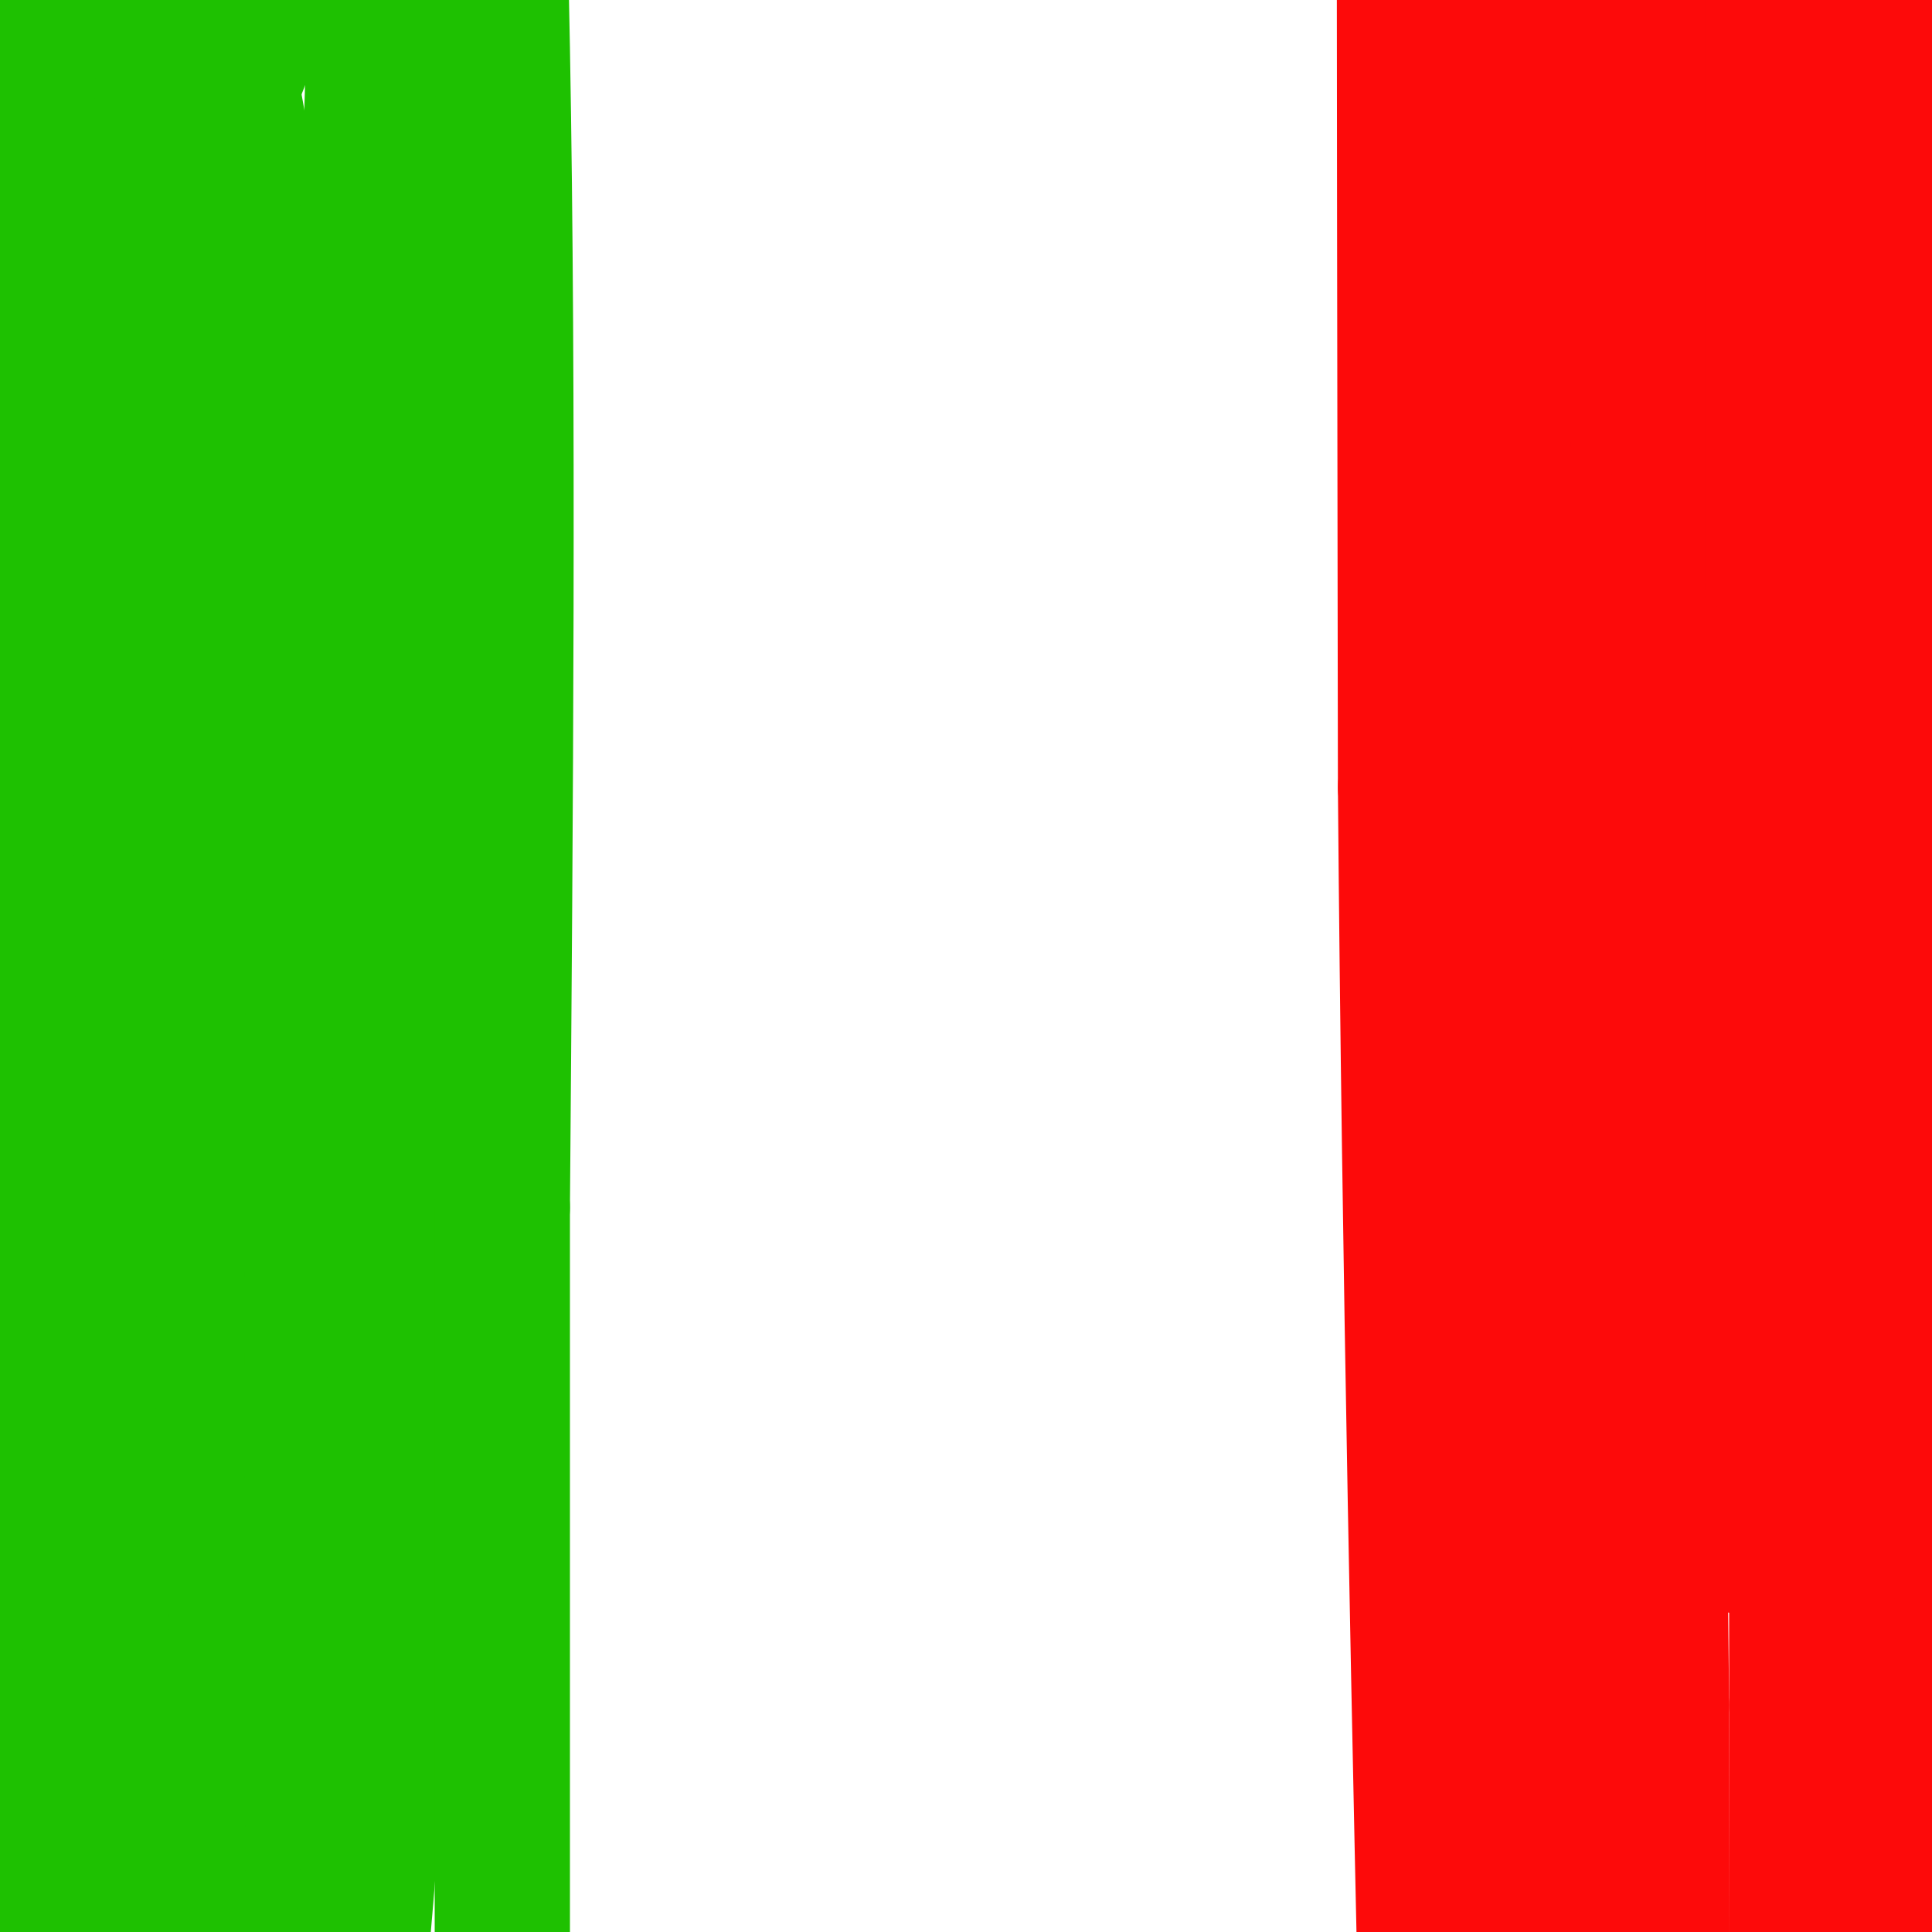<svg viewBox='0 0 400 400' version='1.1' xmlns='http://www.w3.org/2000/svg' xmlns:xlink='http://www.w3.org/1999/xlink'><g fill='none' stroke='rgb(30,193,1)' stroke-width='28' stroke-linecap='round' stroke-linejoin='round'><path d='M-9,-4c0.000,0.000 0.100,0.100 0.1,0.1'/><path d='M2,7c0.000,0.000 0.000,301.000 0,301'/><path d='M2,308c0.000,78.500 0.000,124.250 0,170'/><path d='M2,478c2.267,-44.622 7.933,-241.178 12,-335c4.067,-93.822 6.533,-84.911 9,-76'/><path d='M23,67c1.844,-25.956 1.956,-52.844 2,-39c0.044,13.844 0.022,68.422 0,123'/><path d='M25,151c0.389,30.368 1.362,44.789 0,52c-1.362,7.211 -5.059,7.211 -6,67c-0.941,59.789 0.874,179.368 0,152c-0.874,-27.368 -4.437,-201.684 -8,-376'/><path d='M11,46c-2.070,-75.350 -3.245,-75.724 0,-83c3.245,-7.276 10.911,-21.456 15,-27c4.089,-5.544 4.601,-2.454 10,23c5.399,25.454 15.685,73.273 20,111c4.315,37.727 2.657,65.364 1,93'/><path d='M57,163c0.750,15.440 2.125,7.542 0,81c-2.125,73.458 -7.750,228.274 -10,233c-2.250,4.726 -1.125,-140.637 0,-286'/><path d='M47,191c0.000,-114.444 0.000,-257.556 0,-273c0.000,-15.444 0.000,96.778 0,209'/><path d='M47,127c1.084,101.620 3.793,251.169 0,296c-3.793,44.831 -14.089,-15.056 -22,-54c-7.911,-38.944 -13.438,-56.947 -17,-74c-3.562,-17.053 -5.161,-33.158 -6,-67c-0.839,-33.842 -0.920,-85.421 -1,-137'/><path d='M1,91c2.100,-50.219 7.852,-107.265 12,-146c4.148,-38.735 6.694,-59.159 10,-55c3.306,4.159 7.373,32.903 9,67c1.627,34.097 0.813,73.549 0,113'/><path d='M32,70c0.530,-5.293 1.853,-75.027 4,-101c2.147,-25.973 5.116,-8.185 5,14c-0.116,22.185 -3.319,48.767 0,48c3.319,-0.767 13.159,-28.884 23,-57'/><path d='M64,-26c6.155,-18.845 10.042,-37.458 12,-23c1.958,14.458 1.988,61.988 0,95c-1.988,33.012 -5.994,51.506 -10,70'/><path d='M66,116c-1.833,67.500 -1.417,201.250 -1,335'/><path d='M65,451c3.893,27.845 14.125,-70.042 17,-174c2.875,-103.958 -1.607,-213.988 0,-283c1.607,-69.012 9.304,-97.006 17,-125'/><path d='M99,-131c2.333,-30.881 -0.333,-45.583 0,-21c0.333,24.583 3.667,88.452 5,162c1.333,73.548 0.667,156.774 0,240'/><path d='M104,250c0.000,79.000 0.000,156.500 0,234'/><path d='M104,484c0.000,39.333 0.000,20.667 0,2'/></g>
<g fill='none' stroke='rgb(253,10,10)' stroke-width='28' stroke-linecap='round' stroke-linejoin='round'><path d='M357,10c0.000,0.000 0.100,0.100 0.1,0.1'/><path d='M372,18c0.000,0.000 0.000,411.000 0,411'/><path d='M372,429c-0.233,78.631 -0.817,69.708 0,13c0.817,-56.708 3.033,-161.200 3,-205c-0.033,-43.800 -2.317,-26.908 6,-49c8.317,-22.092 27.233,-83.169 36,-130c8.767,-46.831 7.383,-79.415 6,-112'/><path d='M423,-54c0.858,-24.068 0.003,-28.239 0,-27c-0.003,1.239 0.844,7.889 0,12c-0.844,4.111 -3.381,5.684 -6,10c-2.619,4.316 -5.320,11.376 -7,29c-1.680,17.624 -2.340,45.812 -3,74'/><path d='M407,44c-1.823,19.455 -4.880,31.091 -7,73c-2.120,41.909 -3.301,114.091 -1,171c2.301,56.909 8.086,98.545 9,101c0.914,2.455 -3.043,-34.273 -7,-71'/><path d='M401,318c-0.295,-43.724 2.467,-117.534 0,-135c-2.467,-17.466 -10.164,21.413 -13,84c-2.836,62.587 -0.810,148.882 0,175c0.810,26.118 0.405,-7.941 0,-42'/><path d='M388,400c0.133,-98.933 0.467,-325.267 0,-420c-0.467,-94.733 -1.733,-57.867 -3,-21'/><path d='M385,-41c-1.667,63.667 -4.333,233.333 -7,403'/><path d='M378,362c-1.138,81.159 -0.482,82.556 0,8c0.482,-74.556 0.789,-225.067 0,-296c-0.789,-70.933 -2.674,-62.290 -6,-74c-3.326,-11.710 -8.093,-43.774 -12,-36c-3.907,7.774 -6.953,55.387 -10,103'/><path d='M350,67c-2.905,18.917 -5.167,14.708 -6,95c-0.833,80.292 -0.238,245.083 0,291c0.238,45.917 0.119,-27.042 0,-100'/><path d='M344,353c-1.111,-110.178 -3.889,-335.622 -5,-418c-1.111,-82.378 -0.556,-21.689 0,39'/><path d='M339,-26c0.000,96.500 0.000,318.250 0,540'/><path d='M339,514c-0.298,107.131 -1.042,104.958 0,9c1.042,-95.958 3.869,-285.702 0,-402c-3.869,-116.298 -14.435,-159.149 -25,-202'/><path d='M314,-81c-3.940,-48.690 -1.292,-69.417 0,-31c1.292,38.417 1.226,135.976 0,208c-1.226,72.024 -3.613,118.512 -6,165'/><path d='M308,261c-1.000,69.833 -0.500,161.917 0,254'/><path d='M308,515c2.667,4.667 9.333,-110.667 12,-198c2.667,-87.333 1.333,-146.667 0,-206'/><path d='M320,111c-1.333,-65.667 -4.667,-126.833 -8,-188'/><path d='M312,-77c-1.333,51.333 -0.667,273.667 0,496'/><path d='M312,419c-0.153,104.443 -0.536,117.552 0,86c0.536,-31.552 1.990,-107.764 0,-164c-1.990,-56.236 -7.426,-92.496 -11,-113c-3.574,-20.504 -5.287,-25.252 -7,-30'/><path d='M294,198c-1.667,-63.333 -2.333,-206.667 -3,-350'/><path d='M291,-152c-0.500,-5.833 -0.250,154.583 0,315'/><path d='M291,163c0.833,100.833 2.917,195.417 5,290'/><path d='M296,453c1.000,53.833 1.000,43.417 1,33'/><path d='M360,187c0.000,0.000 0.000,133.000 0,133'/><path d='M360,320c-1.167,-3.167 -4.083,-77.583 -7,-152'/></g>
</svg>